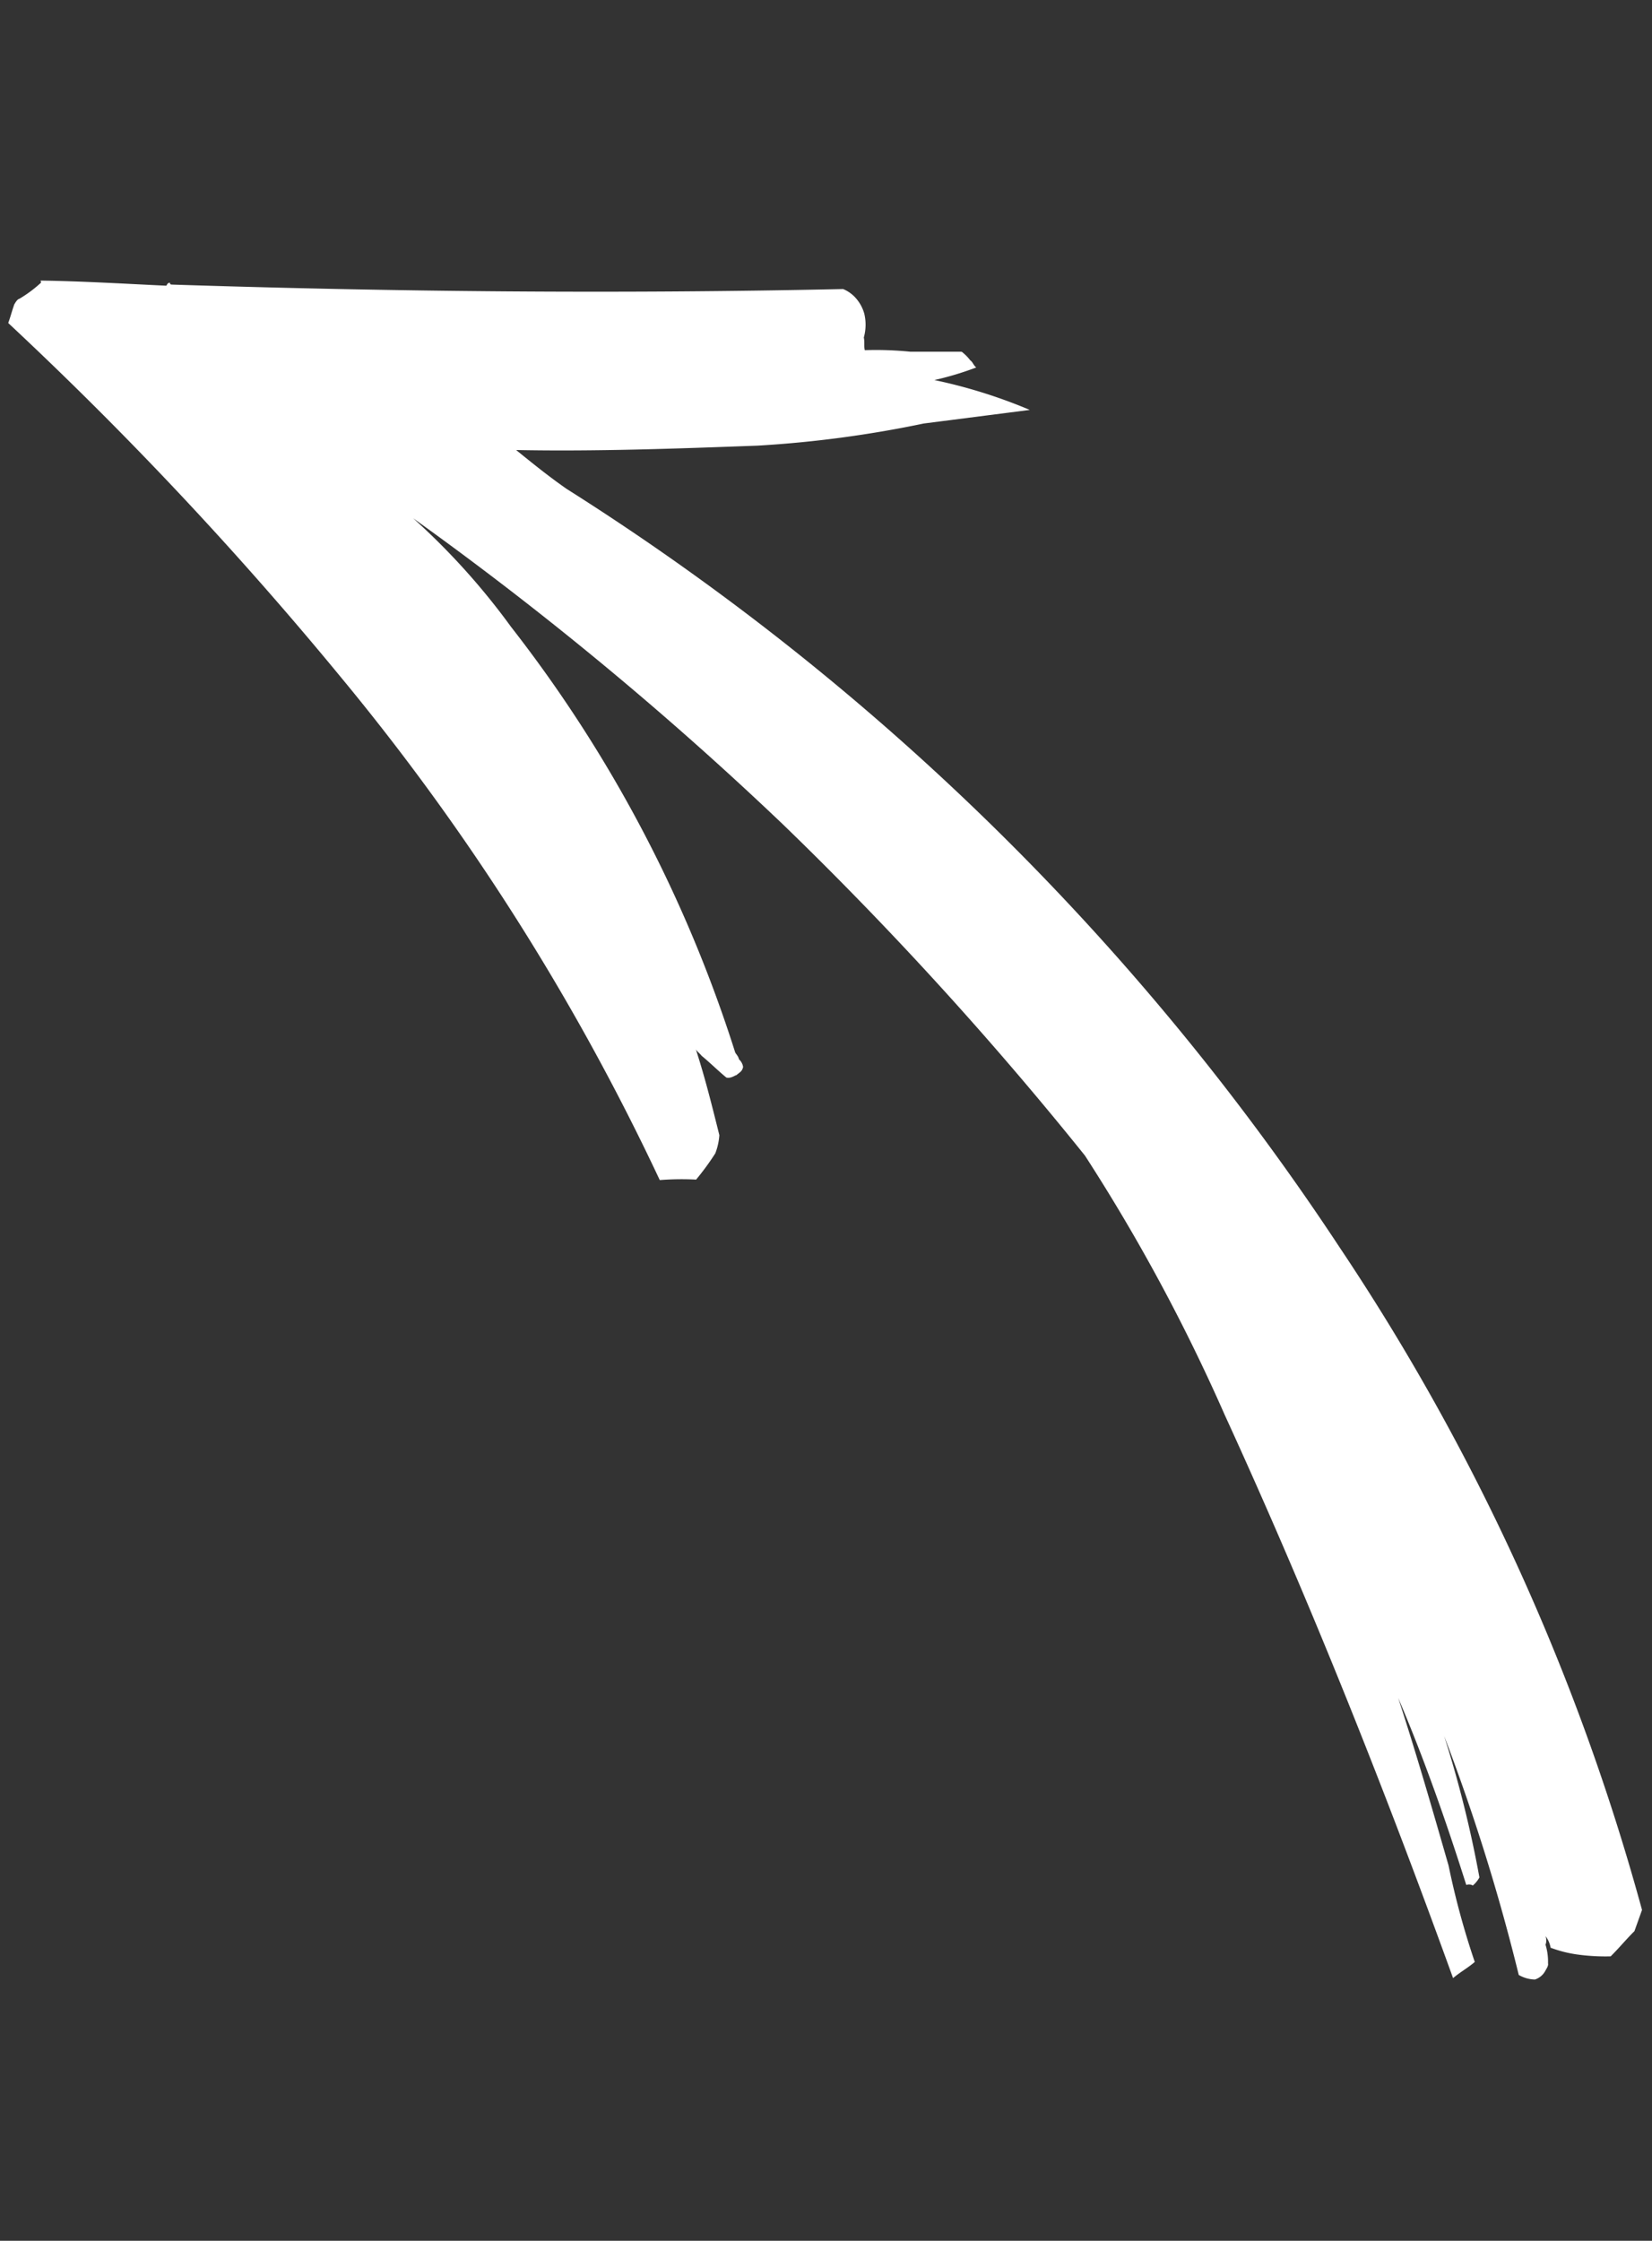 <svg xmlns="http://www.w3.org/2000/svg" width="33.094" height="44.884" viewBox="0 0 33.094 44.884">
  <rect x="0" y="0" width="33.094" height="44.884" fill="#333333" stroke="none"/>
  <g id="Group_5" data-name="Group 5" transform="translate(-348.352 -86.954) rotate(-14)">
    <g id="Group_4" data-name="Group 4" transform="translate(315.56 174.295)">
      <path id="Path_1" data-name="Path 1" d="M318.9,174.962c-.042,0-.042,0-.083.042-.834-.25-1.627-.5-2.42-.709v.042a2.553,2.553,0,0,1-.5.209c-.042,0-.083.042-.125.083-.083.125-.125.209-.209.334a74.342,74.342,0,0,1,4.756,8.51,47.366,47.366,0,0,1,3.755,11.305,5.689,5.689,0,0,1,.709.167,5.3,5.3,0,0,0,.5-.417,1.249,1.249,0,0,0,.167-.334c0-.626,0-1.21-.042-1.794,0,.042.042.083.083.167.125.167.25.375.375.542.083.042.167,0,.209,0,.083-.042.125-.042.167-.125a.251.251,0,0,0-.042-.167c0-.083-.042-.125-.042-.167a27.2,27.2,0,0,0-2.294-9.345,13.922,13.922,0,0,0-1.377-2.586,68.763,68.763,0,0,1,5.715,7.759,71.815,71.815,0,0,1,4.255,7.884,37,37,0,0,1,1.46,5.715c.751,4,1.293,8.01,1.71,12.056.167-.083.334-.125.5-.209a16.045,16.045,0,0,1-.042-2c-.042-1.168-.083-2.336-.167-3.5.209,1.293.334,2.628.417,3.963a.153.153,0,0,1,.125.042.576.576,0,0,0,.167-.125,22.733,22.733,0,0,0,0-2.92,40.29,40.29,0,0,1,.292,5.006.672.672,0,0,0,.292.167.361.361,0,0,0,.25-.125c.042-.042.083-.083.083-.125a1.156,1.156,0,0,0,.042-.375.251.251,0,0,0,.042-.167.529.529,0,0,1,.042.25,2.491,2.491,0,0,0,.459.25,4.1,4.1,0,0,0,.667.209c.209-.125.375-.25.584-.375l.25-.375a45.289,45.289,0,0,0-2.67-14.351,51.473,51.473,0,0,0-11.347-18.48c-.292-.334-.542-.667-.793-1,1.543.417,3.129.751,4.714,1.085a22.7,22.7,0,0,0,3.337.375l2.128.25a10.427,10.427,0,0,0-1.71-1.043,6.161,6.161,0,0,0,.876-.042c-.042-.042-.042-.125-.083-.167a.911.911,0,0,0-.125-.209l-1-.25a6.905,6.905,0,0,0-.876-.25c0-.083.042-.167.042-.25a.951.951,0,0,0,.125-.459.786.786,0,0,0-.083-.334.688.688,0,0,0-.209-.25c-4.422-1-8.76-2.128-13.016-3.337C318.9,175,318.9,175,318.9,174.962Z" transform="translate(-315.56 -174.295)" fill="#fff"/>
    </g>
  </g>
</svg>
